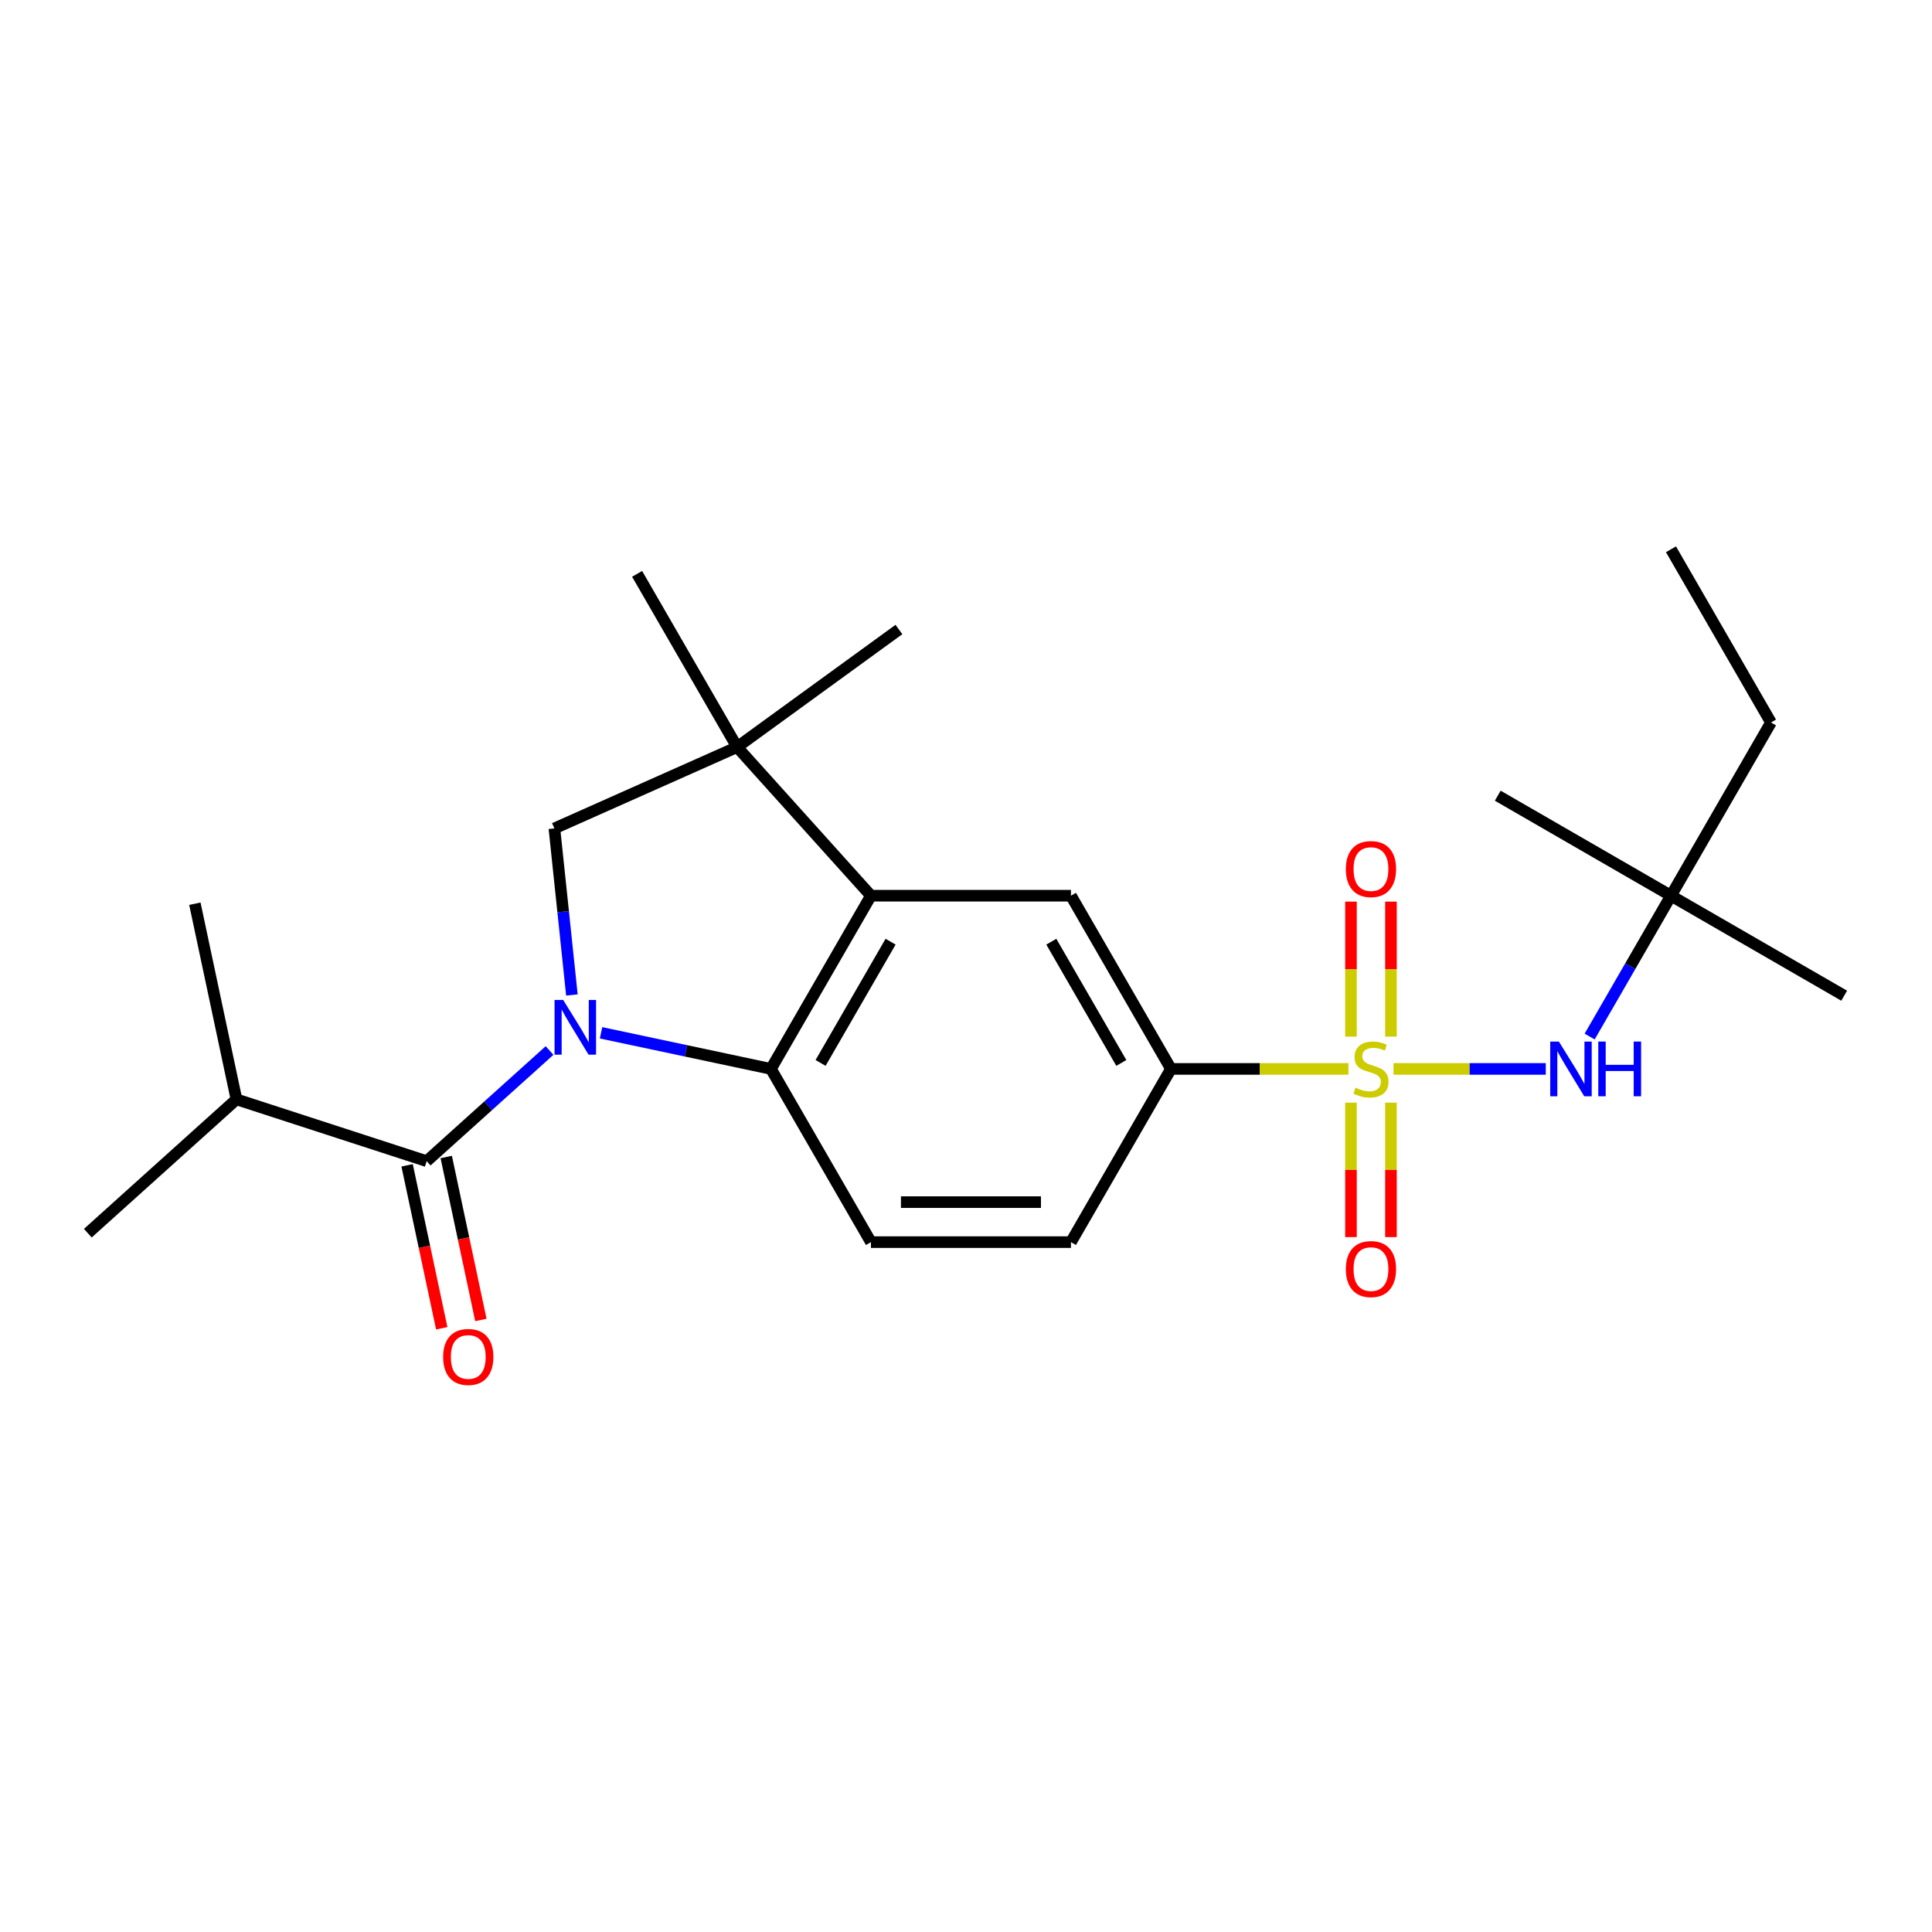 <?xml version='1.0' encoding='iso-8859-1'?>
<svg version='1.1' baseProfile='full'
              xmlns='http://www.w3.org/2000/svg'
                      xmlns:rdkit='http://www.rdkit.org/xml'
                      xmlns:xlink='http://www.w3.org/1999/xlink'
                  xml:space='preserve'
width='1000px' height='1000px' viewBox='0 0 1000 1000'>
<!-- END OF HEADER -->
<rect style='opacity:1.0;fill:#FFFFFF;stroke:none' width='1000' height='1000' x='0' y='0'> </rect>
<path class='bond-1' d='M 311.104,534.577 L 355.071,543.922' style='fill:none;fill-rule:evenodd;stroke:#0000FF;stroke-width:6px;stroke-linecap:butt;stroke-linejoin:miter;stroke-opacity:1' />
<path class='bond-1' d='M 355.071,543.922 L 399.037,553.268' style='fill:none;fill-rule:evenodd;stroke:#000000;stroke-width:6px;stroke-linecap:butt;stroke-linejoin:miter;stroke-opacity:1' />
<path class='bond-2' d='M 284.448,543.745 L 252.646,572.379' style='fill:none;fill-rule:evenodd;stroke:#0000FF;stroke-width:6px;stroke-linecap:butt;stroke-linejoin:miter;stroke-opacity:1' />
<path class='bond-2' d='M 252.646,572.379 L 220.844,601.014' style='fill:none;fill-rule:evenodd;stroke:#000000;stroke-width:6px;stroke-linecap:butt;stroke-linejoin:miter;stroke-opacity:1' />
<path class='bond-4' d='M 296.016,514.996 L 291.486,471.892' style='fill:none;fill-rule:evenodd;stroke:#0000FF;stroke-width:6px;stroke-linecap:butt;stroke-linejoin:miter;stroke-opacity:1' />
<path class='bond-4' d='M 291.486,471.892 L 286.955,428.788' style='fill:none;fill-rule:evenodd;stroke:#000000;stroke-width:6px;stroke-linecap:butt;stroke-linejoin:miter;stroke-opacity:1' />
<path class='bond-0' d='M 697.939,553.268 L 652.011,553.268' style='fill:none;fill-rule:evenodd;stroke:#CCCC00;stroke-width:6px;stroke-linecap:butt;stroke-linejoin:miter;stroke-opacity:1' />
<path class='bond-0' d='M 652.011,553.268 L 606.084,553.268' style='fill:none;fill-rule:evenodd;stroke:#000000;stroke-width:6px;stroke-linecap:butt;stroke-linejoin:miter;stroke-opacity:1' />
<path class='bond-7' d='M 721.275,553.268 L 760.684,553.268' style='fill:none;fill-rule:evenodd;stroke:#CCCC00;stroke-width:6px;stroke-linecap:butt;stroke-linejoin:miter;stroke-opacity:1' />
<path class='bond-7' d='M 760.684,553.268 L 800.094,553.268' style='fill:none;fill-rule:evenodd;stroke:#0000FF;stroke-width:6px;stroke-linecap:butt;stroke-linejoin:miter;stroke-opacity:1' />
<path class='bond-10' d='M 699.255,570.736 L 699.255,605.528' style='fill:none;fill-rule:evenodd;stroke:#CCCC00;stroke-width:6px;stroke-linecap:butt;stroke-linejoin:miter;stroke-opacity:1' />
<path class='bond-10' d='M 699.255,605.528 L 699.255,640.319' style='fill:none;fill-rule:evenodd;stroke:#FF0000;stroke-width:6px;stroke-linecap:butt;stroke-linejoin:miter;stroke-opacity:1' />
<path class='bond-10' d='M 719.959,570.736 L 719.959,605.528' style='fill:none;fill-rule:evenodd;stroke:#CCCC00;stroke-width:6px;stroke-linecap:butt;stroke-linejoin:miter;stroke-opacity:1' />
<path class='bond-10' d='M 719.959,605.528 L 719.959,640.319' style='fill:none;fill-rule:evenodd;stroke:#FF0000;stroke-width:6px;stroke-linecap:butt;stroke-linejoin:miter;stroke-opacity:1' />
<path class='bond-11' d='M 719.959,536.559 L 719.959,501.617' style='fill:none;fill-rule:evenodd;stroke:#CCCC00;stroke-width:6px;stroke-linecap:butt;stroke-linejoin:miter;stroke-opacity:1' />
<path class='bond-11' d='M 719.959,501.617 L 719.959,466.675' style='fill:none;fill-rule:evenodd;stroke:#FF0000;stroke-width:6px;stroke-linecap:butt;stroke-linejoin:miter;stroke-opacity:1' />
<path class='bond-11' d='M 699.255,536.559 L 699.255,501.617' style='fill:none;fill-rule:evenodd;stroke:#CCCC00;stroke-width:6px;stroke-linecap:butt;stroke-linejoin:miter;stroke-opacity:1' />
<path class='bond-11' d='M 699.255,501.617 L 699.255,466.675' style='fill:none;fill-rule:evenodd;stroke:#FF0000;stroke-width:6px;stroke-linecap:butt;stroke-linejoin:miter;stroke-opacity:1' />
<path class='bond-3' d='M 399.037,553.268 L 450.799,463.614' style='fill:none;fill-rule:evenodd;stroke:#000000;stroke-width:6px;stroke-linecap:butt;stroke-linejoin:miter;stroke-opacity:1' />
<path class='bond-3' d='M 424.732,550.172 L 460.965,487.414' style='fill:none;fill-rule:evenodd;stroke:#000000;stroke-width:6px;stroke-linecap:butt;stroke-linejoin:miter;stroke-opacity:1' />
<path class='bond-9' d='M 399.037,553.268 L 450.799,642.921' style='fill:none;fill-rule:evenodd;stroke:#000000;stroke-width:6px;stroke-linecap:butt;stroke-linejoin:miter;stroke-opacity:1' />
<path class='bond-12' d='M 210.718,603.167 L 219.682,645.343' style='fill:none;fill-rule:evenodd;stroke:#000000;stroke-width:6px;stroke-linecap:butt;stroke-linejoin:miter;stroke-opacity:1' />
<path class='bond-12' d='M 219.682,645.343 L 228.647,687.52' style='fill:none;fill-rule:evenodd;stroke:#FF0000;stroke-width:6px;stroke-linecap:butt;stroke-linejoin:miter;stroke-opacity:1' />
<path class='bond-12' d='M 230.97,598.862 L 239.935,641.039' style='fill:none;fill-rule:evenodd;stroke:#000000;stroke-width:6px;stroke-linecap:butt;stroke-linejoin:miter;stroke-opacity:1' />
<path class='bond-12' d='M 239.935,641.039 L 248.9,683.215' style='fill:none;fill-rule:evenodd;stroke:#FF0000;stroke-width:6px;stroke-linecap:butt;stroke-linejoin:miter;stroke-opacity:1' />
<path class='bond-15' d='M 220.844,601.014 L 122.387,569.024' style='fill:none;fill-rule:evenodd;stroke:#000000;stroke-width:6px;stroke-linecap:butt;stroke-linejoin:miter;stroke-opacity:1' />
<path class='bond-8' d='M 450.799,463.614 L 554.322,463.614' style='fill:none;fill-rule:evenodd;stroke:#000000;stroke-width:6px;stroke-linecap:butt;stroke-linejoin:miter;stroke-opacity:1' />
<path class='bond-24' d='M 450.799,463.614 L 381.528,386.681' style='fill:none;fill-rule:evenodd;stroke:#000000;stroke-width:6px;stroke-linecap:butt;stroke-linejoin:miter;stroke-opacity:1' />
<path class='bond-5' d='M 286.955,428.788 L 381.528,386.681' style='fill:none;fill-rule:evenodd;stroke:#000000;stroke-width:6px;stroke-linecap:butt;stroke-linejoin:miter;stroke-opacity:1' />
<path class='bond-16' d='M 381.528,386.681 L 329.767,297.027' style='fill:none;fill-rule:evenodd;stroke:#000000;stroke-width:6px;stroke-linecap:butt;stroke-linejoin:miter;stroke-opacity:1' />
<path class='bond-17' d='M 381.528,386.681 L 465.28,325.832' style='fill:none;fill-rule:evenodd;stroke:#000000;stroke-width:6px;stroke-linecap:butt;stroke-linejoin:miter;stroke-opacity:1' />
<path class='bond-6' d='M 606.084,553.268 L 554.322,642.921' style='fill:none;fill-rule:evenodd;stroke:#000000;stroke-width:6px;stroke-linecap:butt;stroke-linejoin:miter;stroke-opacity:1' />
<path class='bond-25' d='M 606.084,553.268 L 554.322,463.614' style='fill:none;fill-rule:evenodd;stroke:#000000;stroke-width:6px;stroke-linecap:butt;stroke-linejoin:miter;stroke-opacity:1' />
<path class='bond-25' d='M 580.389,550.172 L 544.156,487.414' style='fill:none;fill-rule:evenodd;stroke:#000000;stroke-width:6px;stroke-linecap:butt;stroke-linejoin:miter;stroke-opacity:1' />
<path class='bond-14' d='M 822.8,536.519 L 843.846,500.067' style='fill:none;fill-rule:evenodd;stroke:#0000FF;stroke-width:6px;stroke-linecap:butt;stroke-linejoin:miter;stroke-opacity:1' />
<path class='bond-14' d='M 843.846,500.067 L 864.892,463.614' style='fill:none;fill-rule:evenodd;stroke:#000000;stroke-width:6px;stroke-linecap:butt;stroke-linejoin:miter;stroke-opacity:1' />
<path class='bond-13' d='M 450.799,642.921 L 554.322,642.921' style='fill:none;fill-rule:evenodd;stroke:#000000;stroke-width:6px;stroke-linecap:butt;stroke-linejoin:miter;stroke-opacity:1' />
<path class='bond-13' d='M 466.327,622.217 L 538.794,622.217' style='fill:none;fill-rule:evenodd;stroke:#000000;stroke-width:6px;stroke-linecap:butt;stroke-linejoin:miter;stroke-opacity:1' />
<path class='bond-18' d='M 864.892,463.614 L 916.653,373.96' style='fill:none;fill-rule:evenodd;stroke:#000000;stroke-width:6px;stroke-linecap:butt;stroke-linejoin:miter;stroke-opacity:1' />
<path class='bond-19' d='M 864.892,463.614 L 954.545,515.375' style='fill:none;fill-rule:evenodd;stroke:#000000;stroke-width:6px;stroke-linecap:butt;stroke-linejoin:miter;stroke-opacity:1' />
<path class='bond-20' d='M 864.892,463.614 L 775.238,411.852' style='fill:none;fill-rule:evenodd;stroke:#000000;stroke-width:6px;stroke-linecap:butt;stroke-linejoin:miter;stroke-opacity:1' />
<path class='bond-21' d='M 122.387,569.024 L 45.455,638.295' style='fill:none;fill-rule:evenodd;stroke:#000000;stroke-width:6px;stroke-linecap:butt;stroke-linejoin:miter;stroke-opacity:1' />
<path class='bond-22' d='M 122.387,569.024 L 100.864,467.763' style='fill:none;fill-rule:evenodd;stroke:#000000;stroke-width:6px;stroke-linecap:butt;stroke-linejoin:miter;stroke-opacity:1' />
<path class='bond-23' d='M 916.653,373.96 L 864.892,284.306' style='fill:none;fill-rule:evenodd;stroke:#000000;stroke-width:6px;stroke-linecap:butt;stroke-linejoin:miter;stroke-opacity:1' />
<path  class='atom-0' d='M 291.516 517.584
L 300.796 532.584
Q 301.716 534.064, 303.196 536.744
Q 304.676 539.424, 304.756 539.584
L 304.756 517.584
L 308.516 517.584
L 308.516 545.904
L 304.636 545.904
L 294.676 529.504
Q 293.516 527.584, 292.276 525.384
Q 291.076 523.184, 290.716 522.504
L 290.716 545.904
L 287.036 545.904
L 287.036 517.584
L 291.516 517.584
' fill='#0000FF'/>
<path  class='atom-1' d='M 701.607 562.988
Q 701.927 563.108, 703.247 563.668
Q 704.567 564.228, 706.007 564.588
Q 707.487 564.908, 708.927 564.908
Q 711.607 564.908, 713.167 563.628
Q 714.727 562.308, 714.727 560.028
Q 714.727 558.468, 713.927 557.508
Q 713.167 556.548, 711.967 556.028
Q 710.767 555.508, 708.767 554.908
Q 706.247 554.148, 704.727 553.428
Q 703.247 552.708, 702.167 551.188
Q 701.127 549.668, 701.127 547.108
Q 701.127 543.548, 703.527 541.348
Q 705.967 539.148, 710.767 539.148
Q 714.047 539.148, 717.767 540.708
L 716.847 543.788
Q 713.447 542.388, 710.887 542.388
Q 708.127 542.388, 706.607 543.548
Q 705.087 544.668, 705.127 546.628
Q 705.127 548.148, 705.887 549.068
Q 706.687 549.988, 707.807 550.508
Q 708.967 551.028, 710.887 551.628
Q 713.447 552.428, 714.967 553.228
Q 716.487 554.028, 717.567 555.668
Q 718.687 557.268, 718.687 560.028
Q 718.687 563.948, 716.047 566.068
Q 713.447 568.148, 709.087 568.148
Q 706.567 568.148, 704.647 567.588
Q 702.767 567.068, 700.527 566.148
L 701.607 562.988
' fill='#CCCC00'/>
<path  class='atom-8' d='M 806.87 539.108
L 816.15 554.108
Q 817.07 555.588, 818.55 558.268
Q 820.03 560.948, 820.11 561.108
L 820.11 539.108
L 823.87 539.108
L 823.87 567.428
L 819.99 567.428
L 810.03 551.028
Q 808.87 549.108, 807.63 546.908
Q 806.43 544.708, 806.07 544.028
L 806.07 567.428
L 802.39 567.428
L 802.39 539.108
L 806.87 539.108
' fill='#0000FF'/>
<path  class='atom-8' d='M 827.27 539.108
L 831.11 539.108
L 831.11 551.148
L 845.59 551.148
L 845.59 539.108
L 849.43 539.108
L 849.43 567.428
L 845.59 567.428
L 845.59 554.348
L 831.11 554.348
L 831.11 567.428
L 827.27 567.428
L 827.27 539.108
' fill='#0000FF'/>
<path  class='atom-11' d='M 696.607 656.871
Q 696.607 650.071, 699.967 646.271
Q 703.327 642.471, 709.607 642.471
Q 715.887 642.471, 719.247 646.271
Q 722.607 650.071, 722.607 656.871
Q 722.607 663.751, 719.207 667.671
Q 715.807 671.551, 709.607 671.551
Q 703.367 671.551, 699.967 667.671
Q 696.607 663.791, 696.607 656.871
M 709.607 668.351
Q 713.927 668.351, 716.247 665.471
Q 718.607 662.551, 718.607 656.871
Q 718.607 651.311, 716.247 648.511
Q 713.927 645.671, 709.607 645.671
Q 705.287 645.671, 702.927 648.471
Q 700.607 651.271, 700.607 656.871
Q 700.607 662.591, 702.927 665.471
Q 705.287 668.351, 709.607 668.351
' fill='#FF0000'/>
<path  class='atom-12' d='M 696.607 449.824
Q 696.607 443.024, 699.967 439.224
Q 703.327 435.424, 709.607 435.424
Q 715.887 435.424, 719.247 439.224
Q 722.607 443.024, 722.607 449.824
Q 722.607 456.704, 719.207 460.624
Q 715.807 464.504, 709.607 464.504
Q 703.367 464.504, 699.967 460.624
Q 696.607 456.744, 696.607 449.824
M 709.607 461.304
Q 713.927 461.304, 716.247 458.424
Q 718.607 455.504, 718.607 449.824
Q 718.607 444.264, 716.247 441.464
Q 713.927 438.624, 709.607 438.624
Q 705.287 438.624, 702.927 441.424
Q 700.607 444.224, 700.607 449.824
Q 700.607 455.544, 702.927 458.424
Q 705.287 461.304, 709.607 461.304
' fill='#FF0000'/>
<path  class='atom-13' d='M 229.367 702.355
Q 229.367 695.555, 232.727 691.755
Q 236.087 687.955, 242.367 687.955
Q 248.647 687.955, 252.007 691.755
Q 255.367 695.555, 255.367 702.355
Q 255.367 709.235, 251.967 713.155
Q 248.567 717.035, 242.367 717.035
Q 236.127 717.035, 232.727 713.155
Q 229.367 709.275, 229.367 702.355
M 242.367 713.835
Q 246.687 713.835, 249.007 710.955
Q 251.367 708.035, 251.367 702.355
Q 251.367 696.795, 249.007 693.995
Q 246.687 691.155, 242.367 691.155
Q 238.047 691.155, 235.687 693.955
Q 233.367 696.755, 233.367 702.355
Q 233.367 708.075, 235.687 710.955
Q 238.047 713.835, 242.367 713.835
' fill='#FF0000'/>
</svg>
